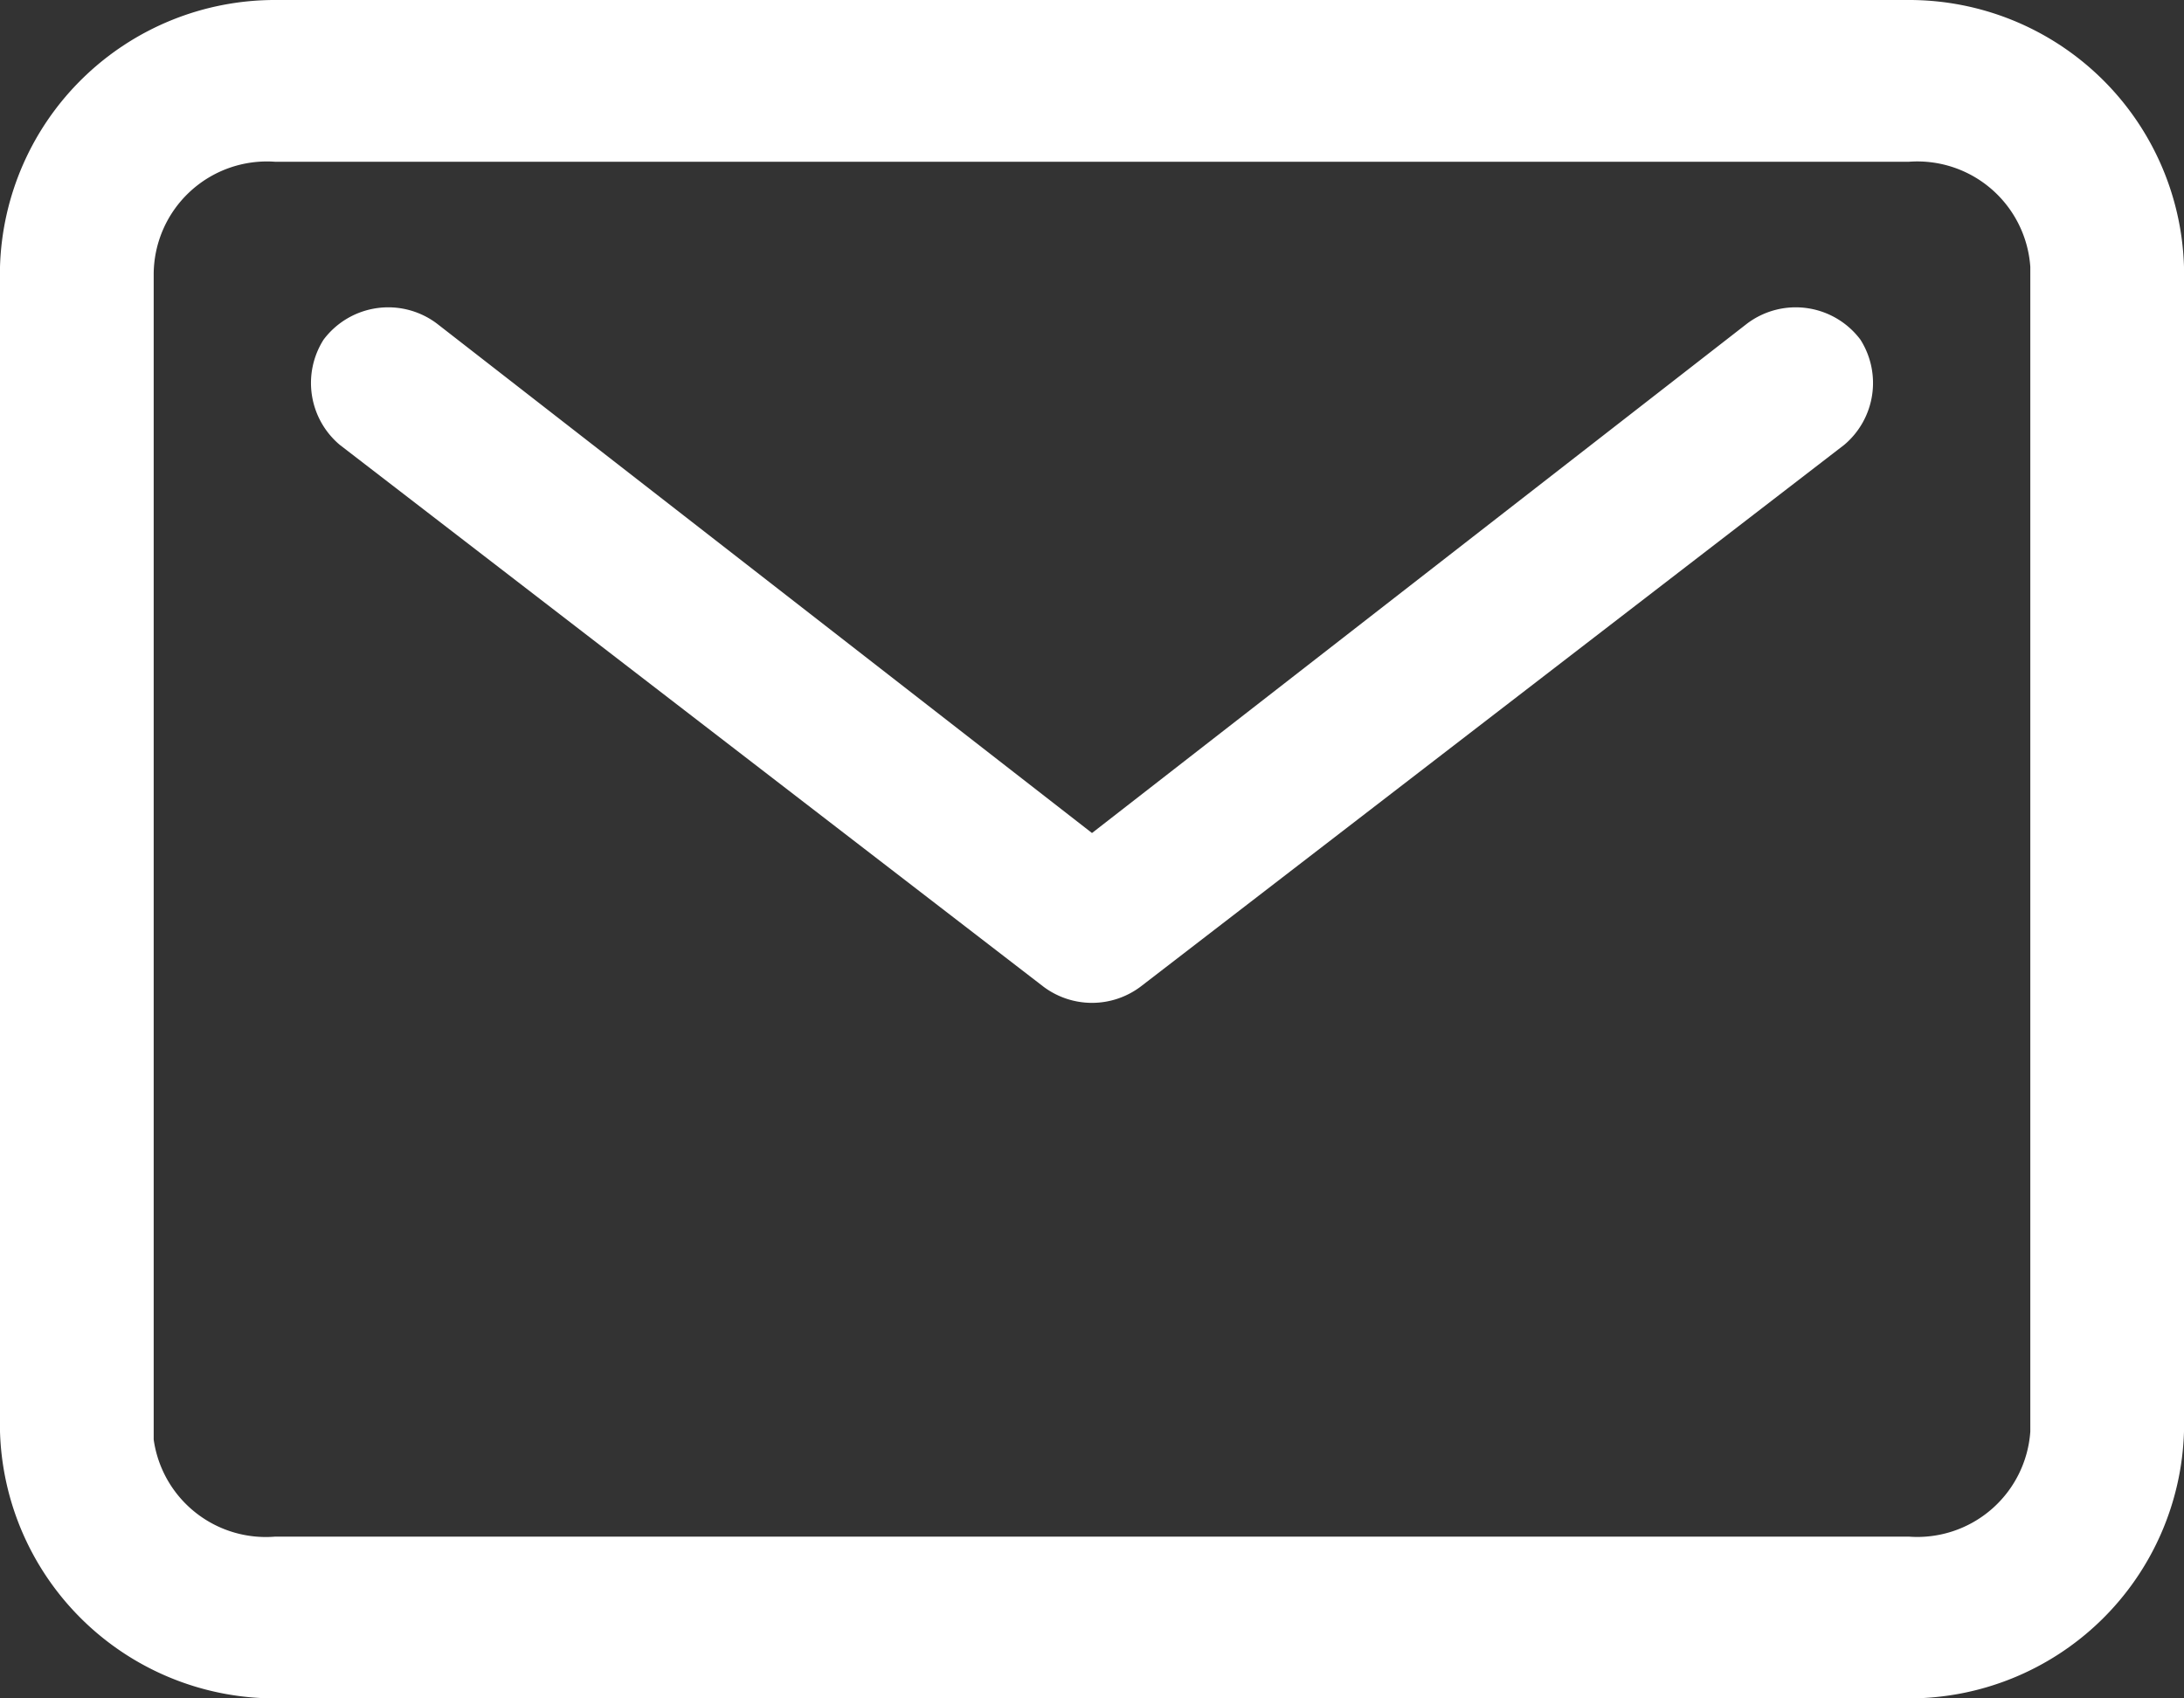 <svg xmlns="http://www.w3.org/2000/svg" width="27" height="21" viewBox="0 0 27 21"><rect x="0" y="0" width="27" height="21" fill="#333333" stroke="none"/><g fill="#fff"><path d="M3.4 0h20.2A3.4 3.4 0 0 1 27 3.3v14.4a3.4 3.4 0 0 1-3.4 3.3H3.4A3.4 3.4 0 0 1 0 17.7V3.3A3.4 3.4 0 0 1 3.4 0Zm20.2 19a1.4 1.4 0 0 0 1.5-1.3V3.3A1.4 1.4 0 0 0 23.6 2H3.4a1.4 1.4 0 0 0-1.5 1.4v14.4A1.4 1.4 0 0 0 3.4 19Z"/><path d="M13.5 12.4a1 1 0 0 1-.6-.2L4.2 5.5A1 1 0 0 1 4 4.2 1 1 0 0 1 5.4 4l8.1 6.3L21.6 4a1 1 0 0 1 1.4.2 1 1 0 0 1-.2 1.3l-8.7 6.7a1 1 0 0 1-.6.2Z"/></g></svg>